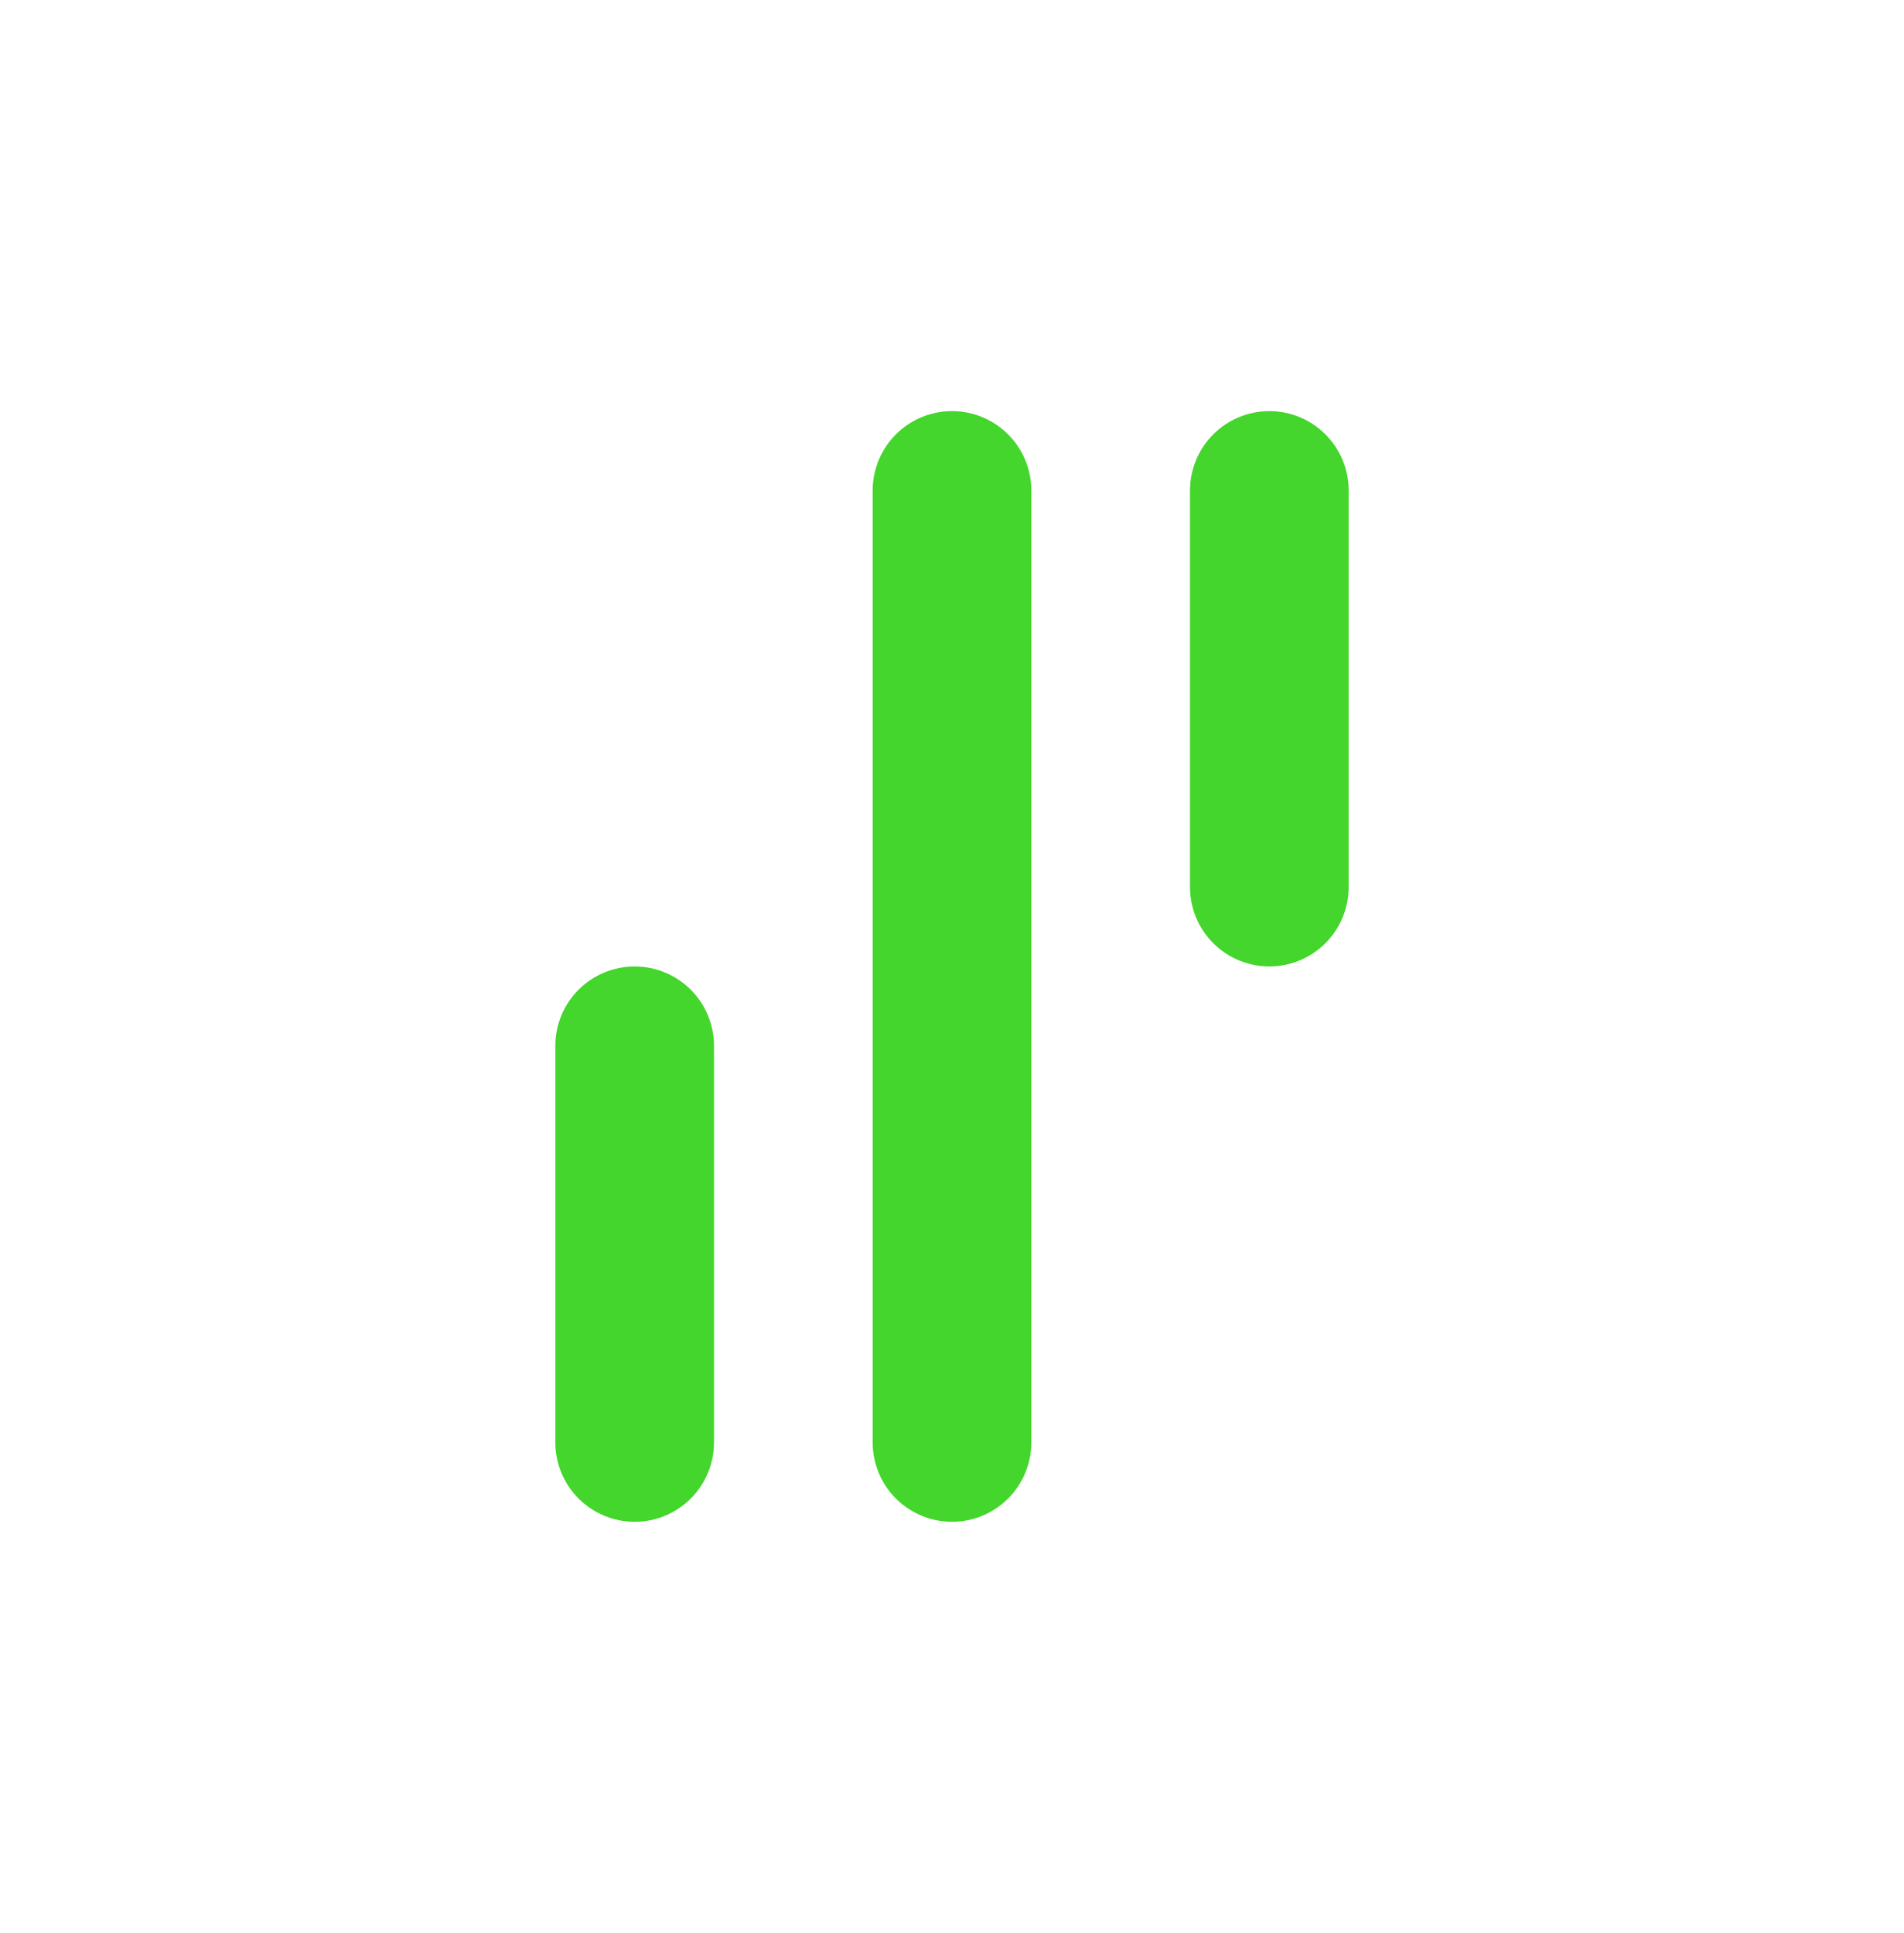 <svg width="66" height="67" viewBox="0 0 66 67" fill="none" xmlns="http://www.w3.org/2000/svg">
<path d="M46.75 17L46.75 30.75C46.75 31.479 46.46 32.179 45.944 32.694C45.429 33.21 44.729 33.5 44 33.5C43.271 33.5 42.571 33.21 42.056 32.694C41.54 32.179 41.25 31.479 41.25 30.75L41.25 17C41.25 16.271 41.54 15.571 42.056 15.056C42.571 14.54 43.271 14.25 44 14.25C44.729 14.25 45.429 14.54 45.944 15.056C46.46 15.571 46.75 16.271 46.75 17ZM24.75 36.25L24.75 50C24.75 50.729 24.46 51.429 23.945 51.944C23.429 52.46 22.729 52.75 22 52.75C21.271 52.75 20.571 52.46 20.055 51.944C19.54 51.429 19.25 50.729 19.25 50L19.25 36.25C19.25 35.521 19.54 34.821 20.055 34.306C20.571 33.79 21.271 33.5 22 33.5C22.729 33.5 23.429 33.79 23.945 34.306C24.46 34.821 24.75 35.521 24.75 36.25ZM35.75 17L35.75 50C35.75 50.729 35.46 51.429 34.944 51.944C34.429 52.46 33.729 52.75 33 52.75C32.271 52.75 31.571 52.46 31.055 51.944C30.54 51.429 30.25 50.729 30.25 50L30.25 17C30.25 16.271 30.54 15.571 31.055 15.056C31.571 14.54 32.271 14.25 33 14.25C33.729 14.25 34.429 14.54 34.944 15.056C35.46 15.571 35.75 16.271 35.75 17Z" fill="#44D62C"/>
</svg>
